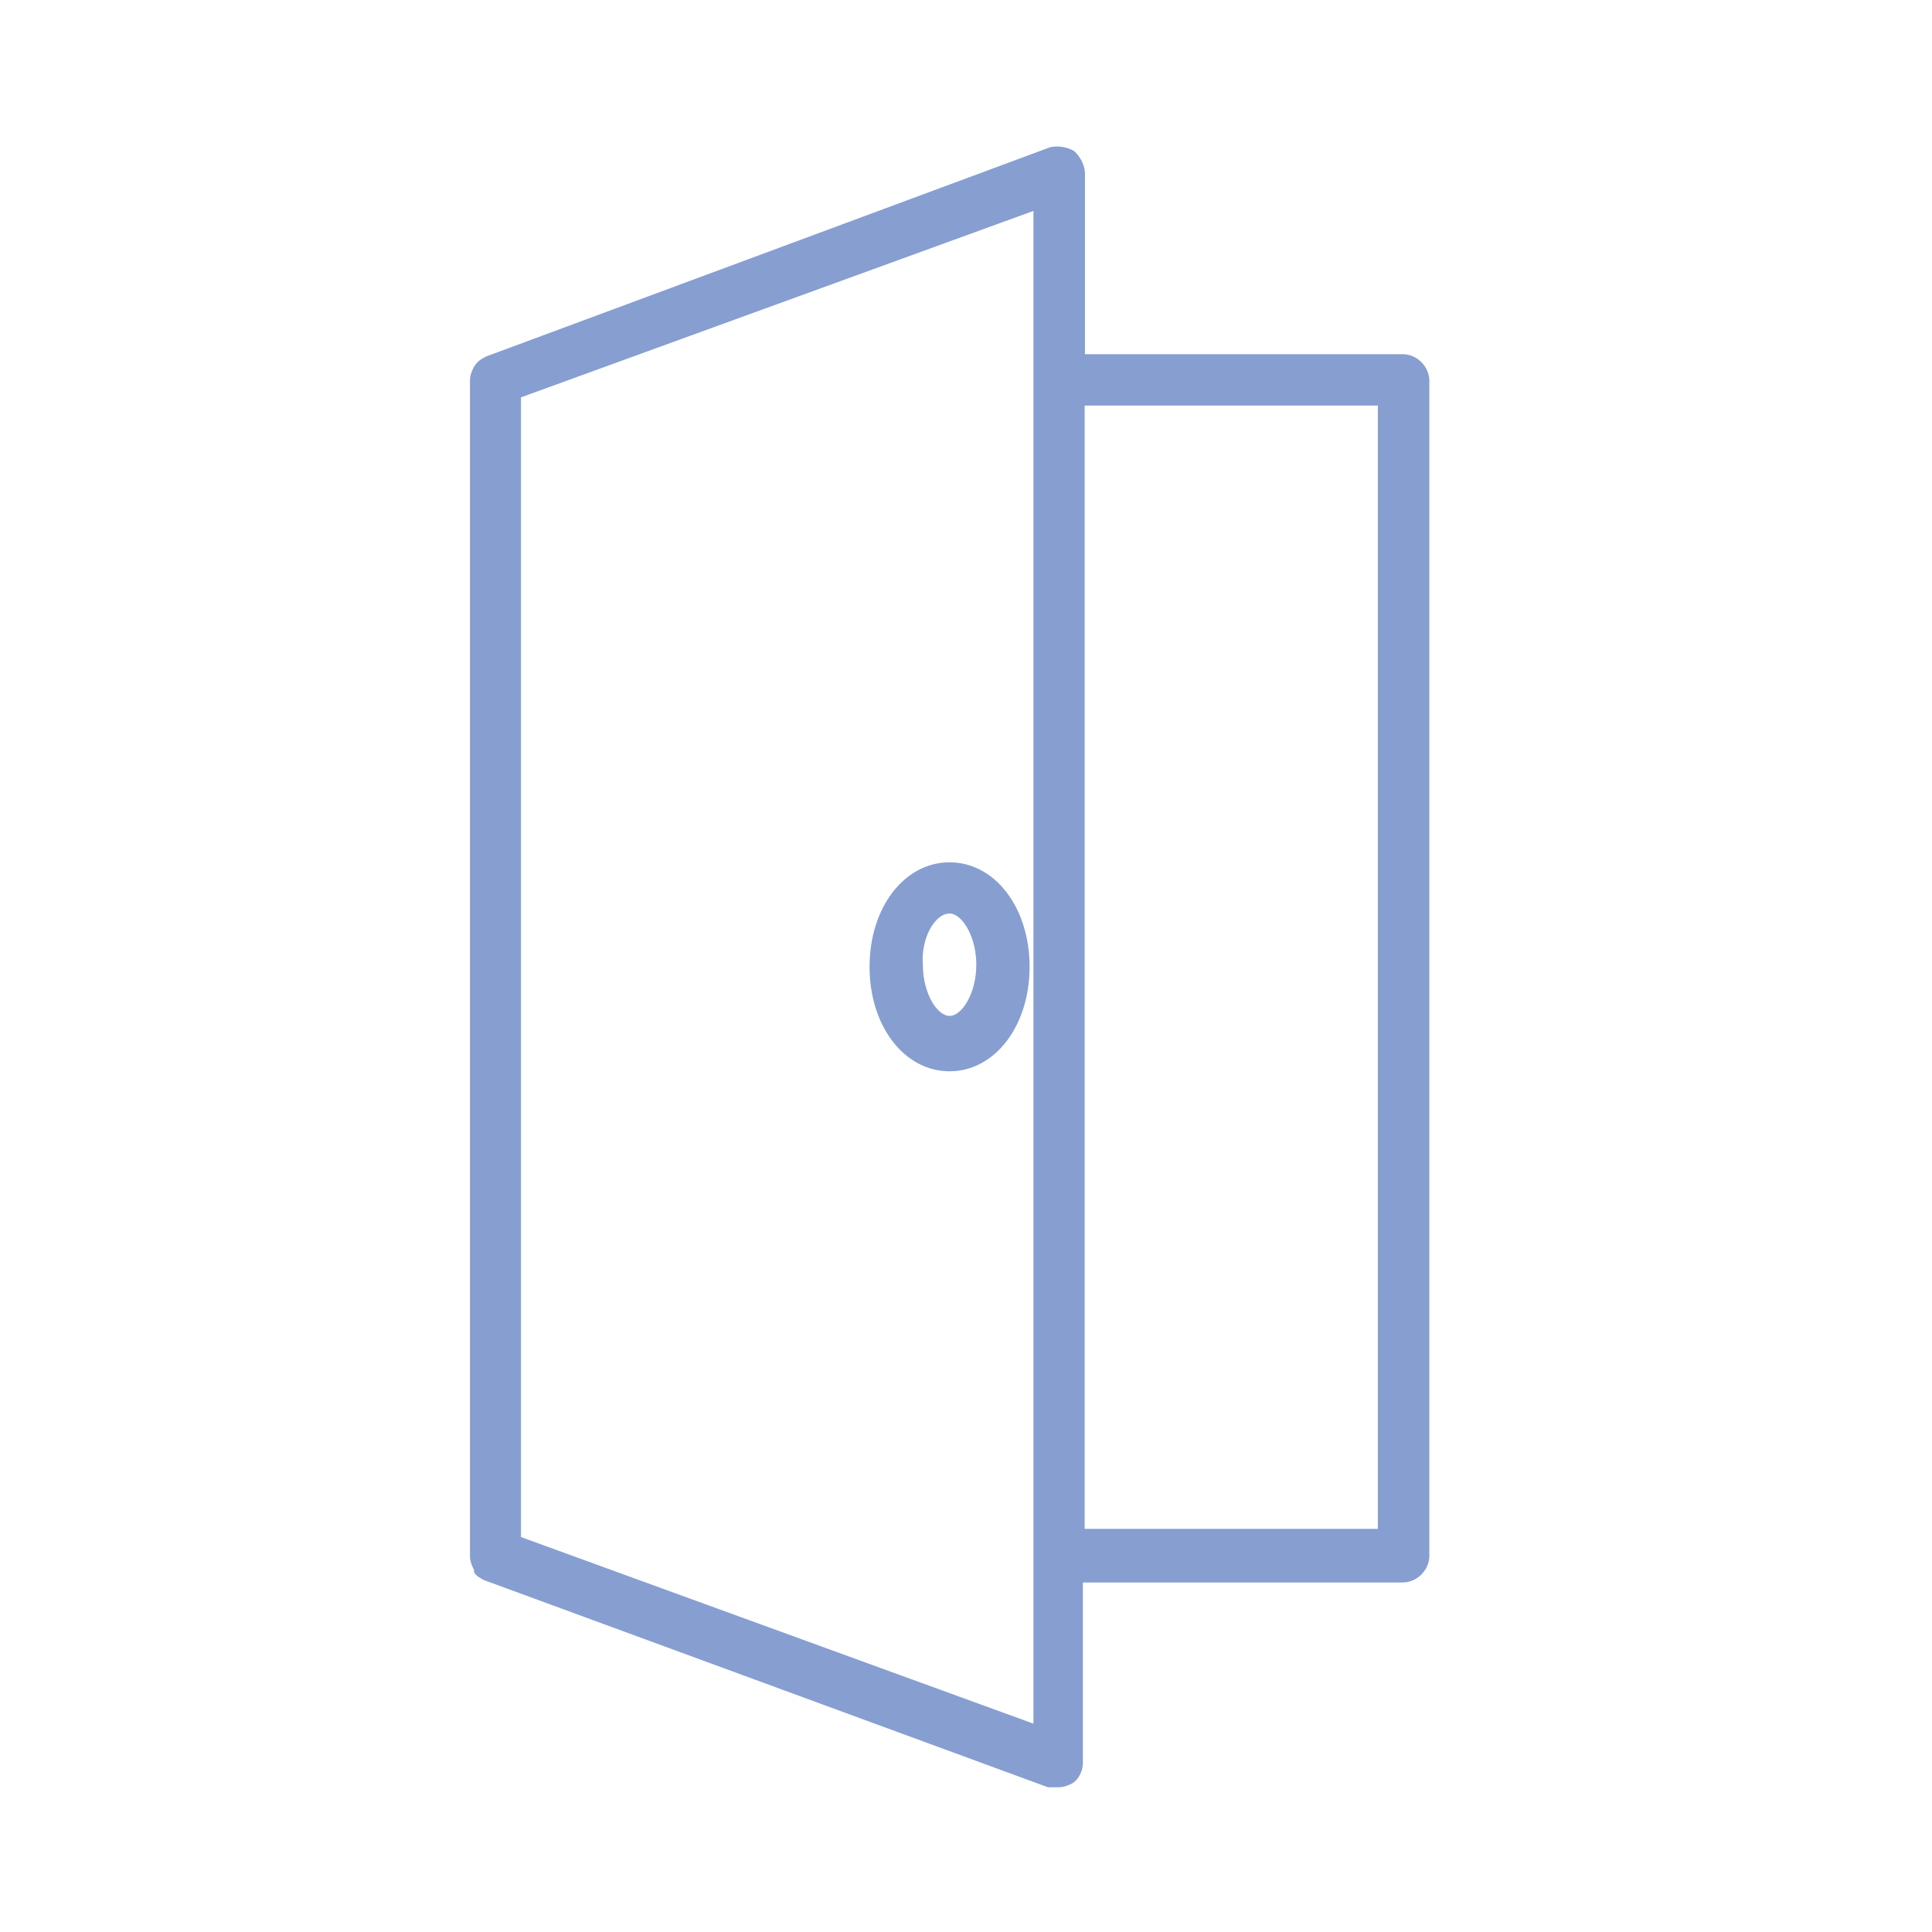 <?xml version="1.0" encoding="UTF-8"?>
<svg id="Ebene_1" data-name="Ebene 1" xmlns="http://www.w3.org/2000/svg" viewBox="0 0 120 120">
  <defs>
    <style>
      .cls-1 {
        fill: #879ed1;
      }
    </style>
  </defs>
  <path class="cls-1" d="M66.74,9.4c-.38-.25-1.02-.38-1.53-.25l-35.01,12.99h0c-.25.13-.51.25-.76.64h0c-.13.25-.25.51-.25.89v72.95c0,.38.13.64.25.89v.13c.13.25.38.38.64.51h0l35.01,12.86h.64c.38,0,.64-.13.89-.25.38-.25.64-.76.64-1.27v-11.2h19.86c.89,0,1.66-.76,1.66-1.66V23.66c0-.89-.76-1.66-1.66-1.66h-19.73v-11.19c0-.51-.25-1.02-.64-1.4h0ZM64.19,96.49s-.13,0,0,0v10.57l-31.83-11.59V24.68l31.83-11.58v83.39ZM85.58,25.19v69.77h-18.21V25.19h18.21Z"/>
  <path class="cls-1" d="M58.98,66.54c2.8,0,4.97-2.8,4.97-6.49s-2.16-6.49-4.97-6.49-4.97,2.8-4.97,6.49,2.16,6.49,4.97,6.49ZM58.98,56.74c.76,0,1.66,1.4,1.66,3.18s-.89,3.18-1.66,3.18-1.66-1.4-1.66-3.18c-.13-1.66.76-3.18,1.66-3.18Z"/>
</svg>